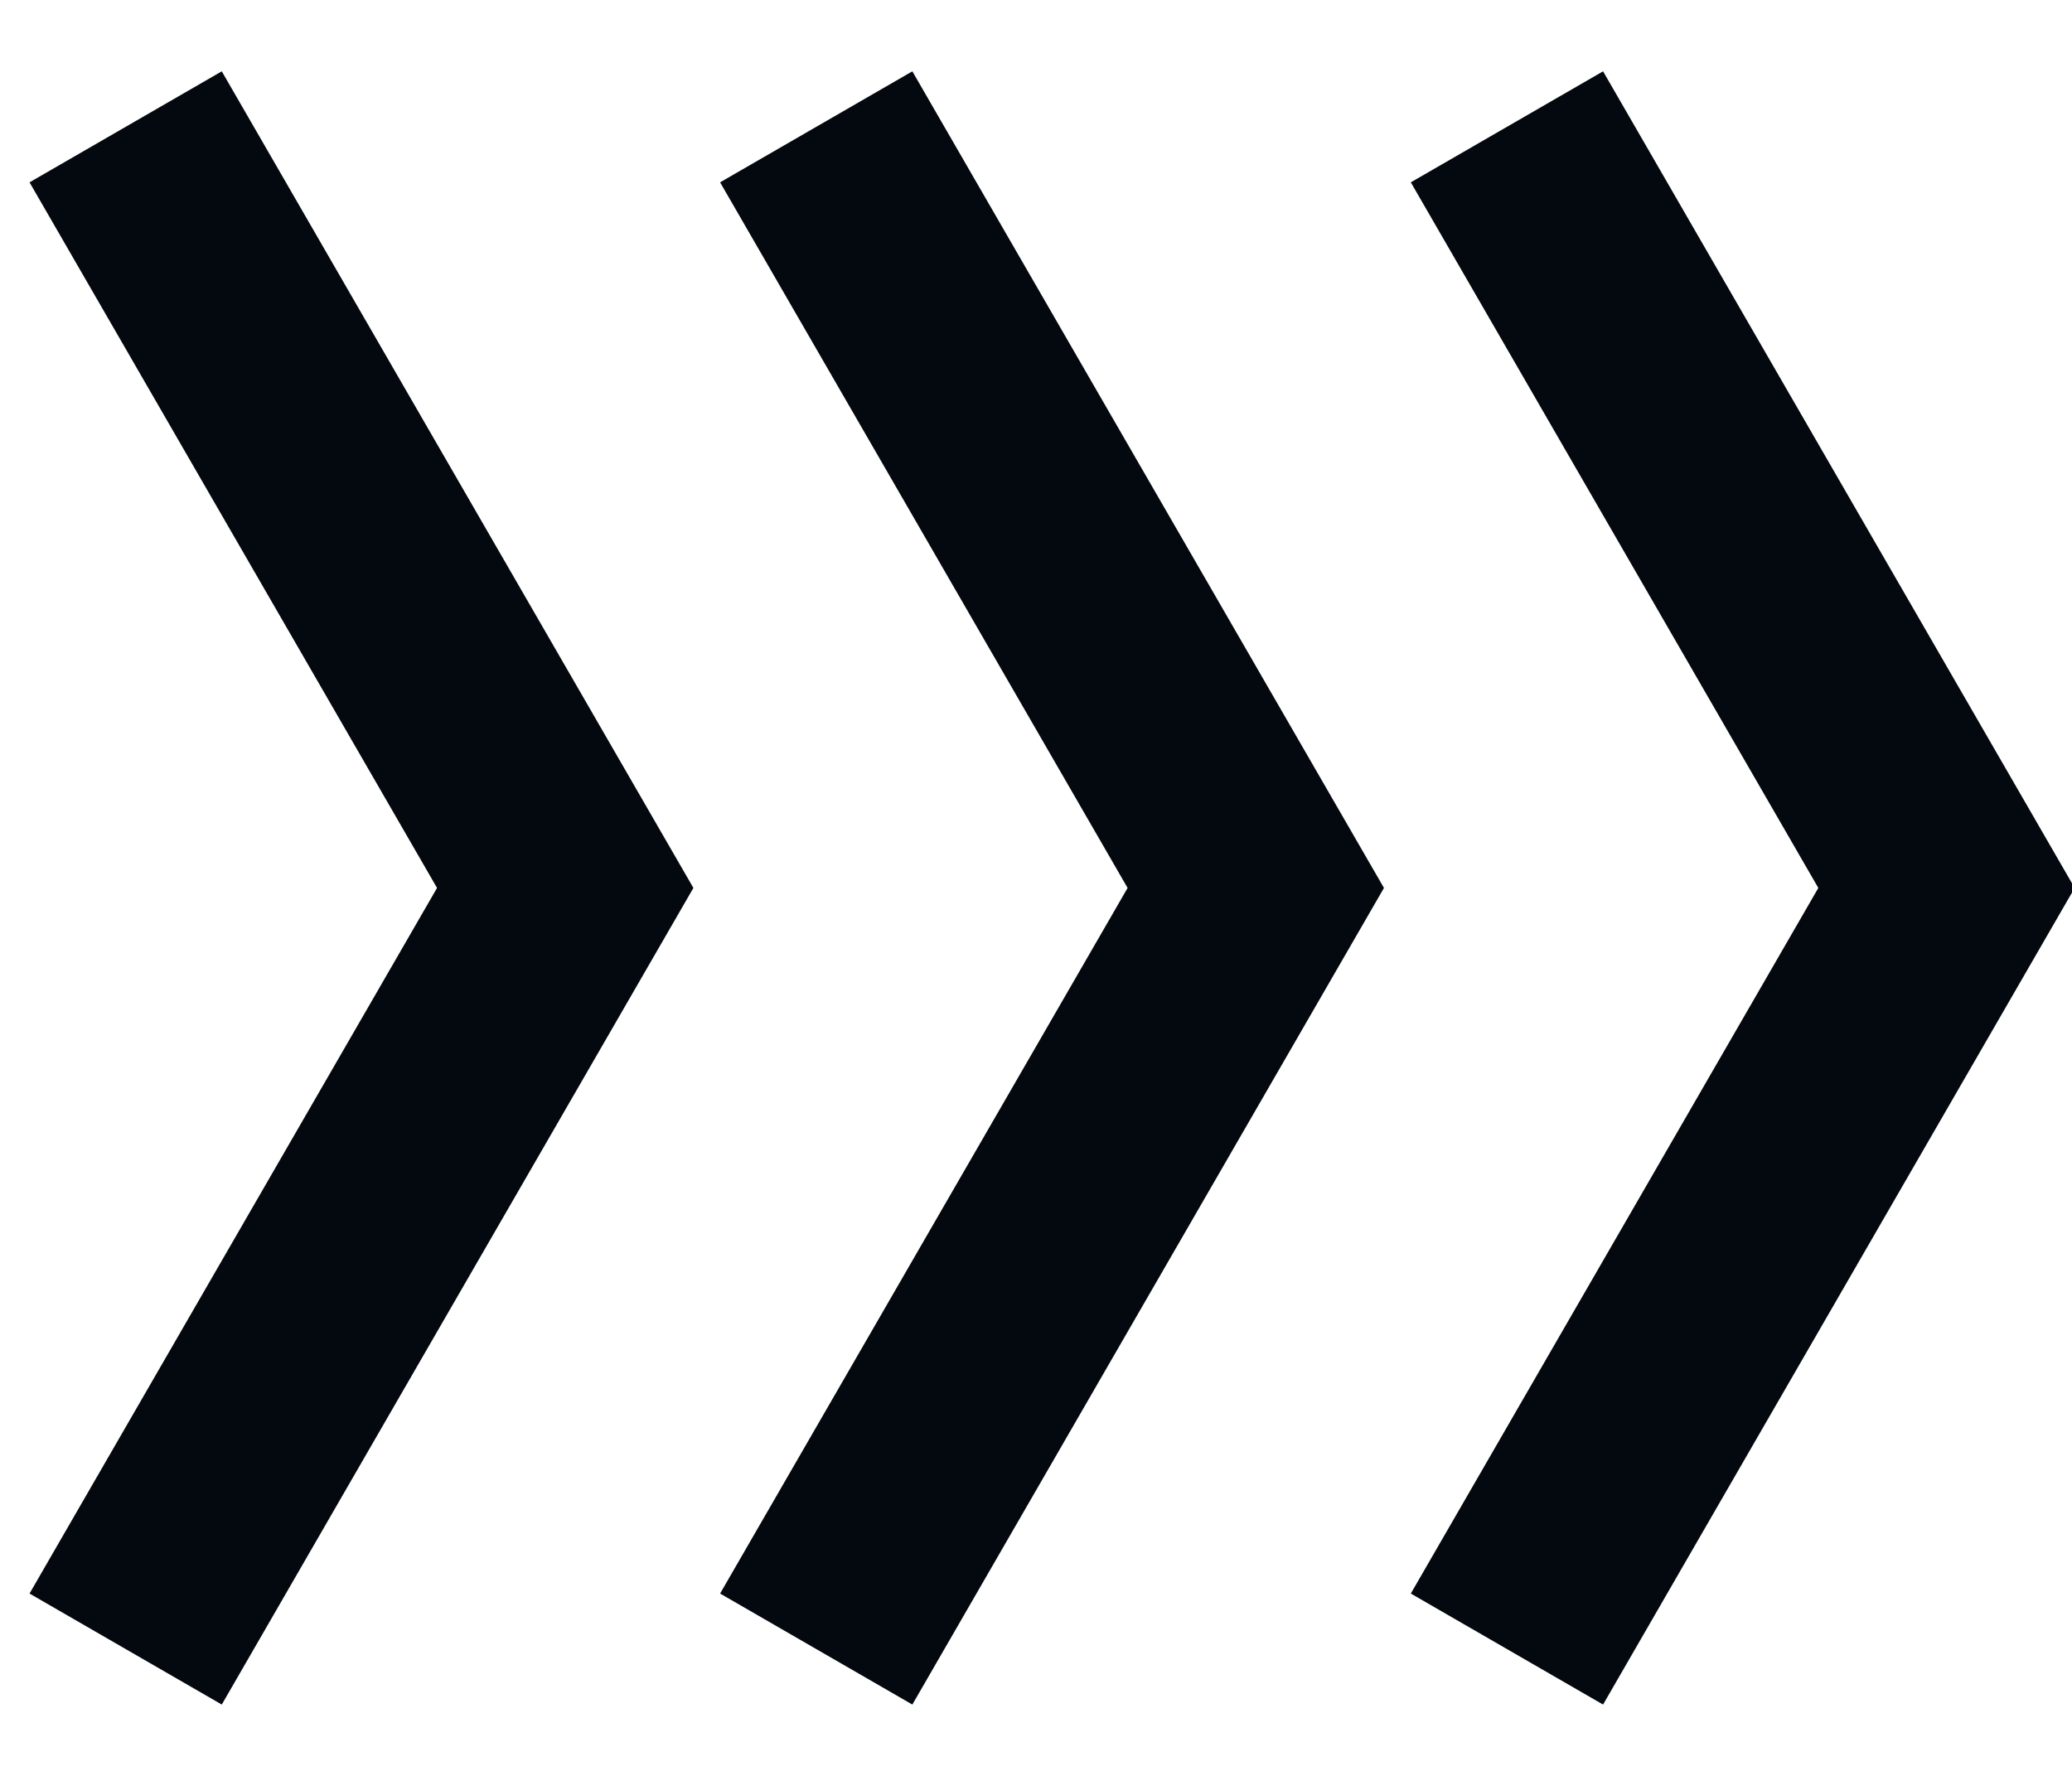 <svg width="14" height="12" viewBox="0 0 14 12" xmlns="http://www.w3.org/2000/svg">
    <g stroke="#04090F" stroke-width="1.5" fill="none" fill-rule="evenodd">
        <path d="M.849.857 3.819 6l-2.97 5.143M5.515.857 8.485 6l-2.97 5.143M10.182.857 13.152 6l-2.97 5.143"/>
    </g>
</svg>
